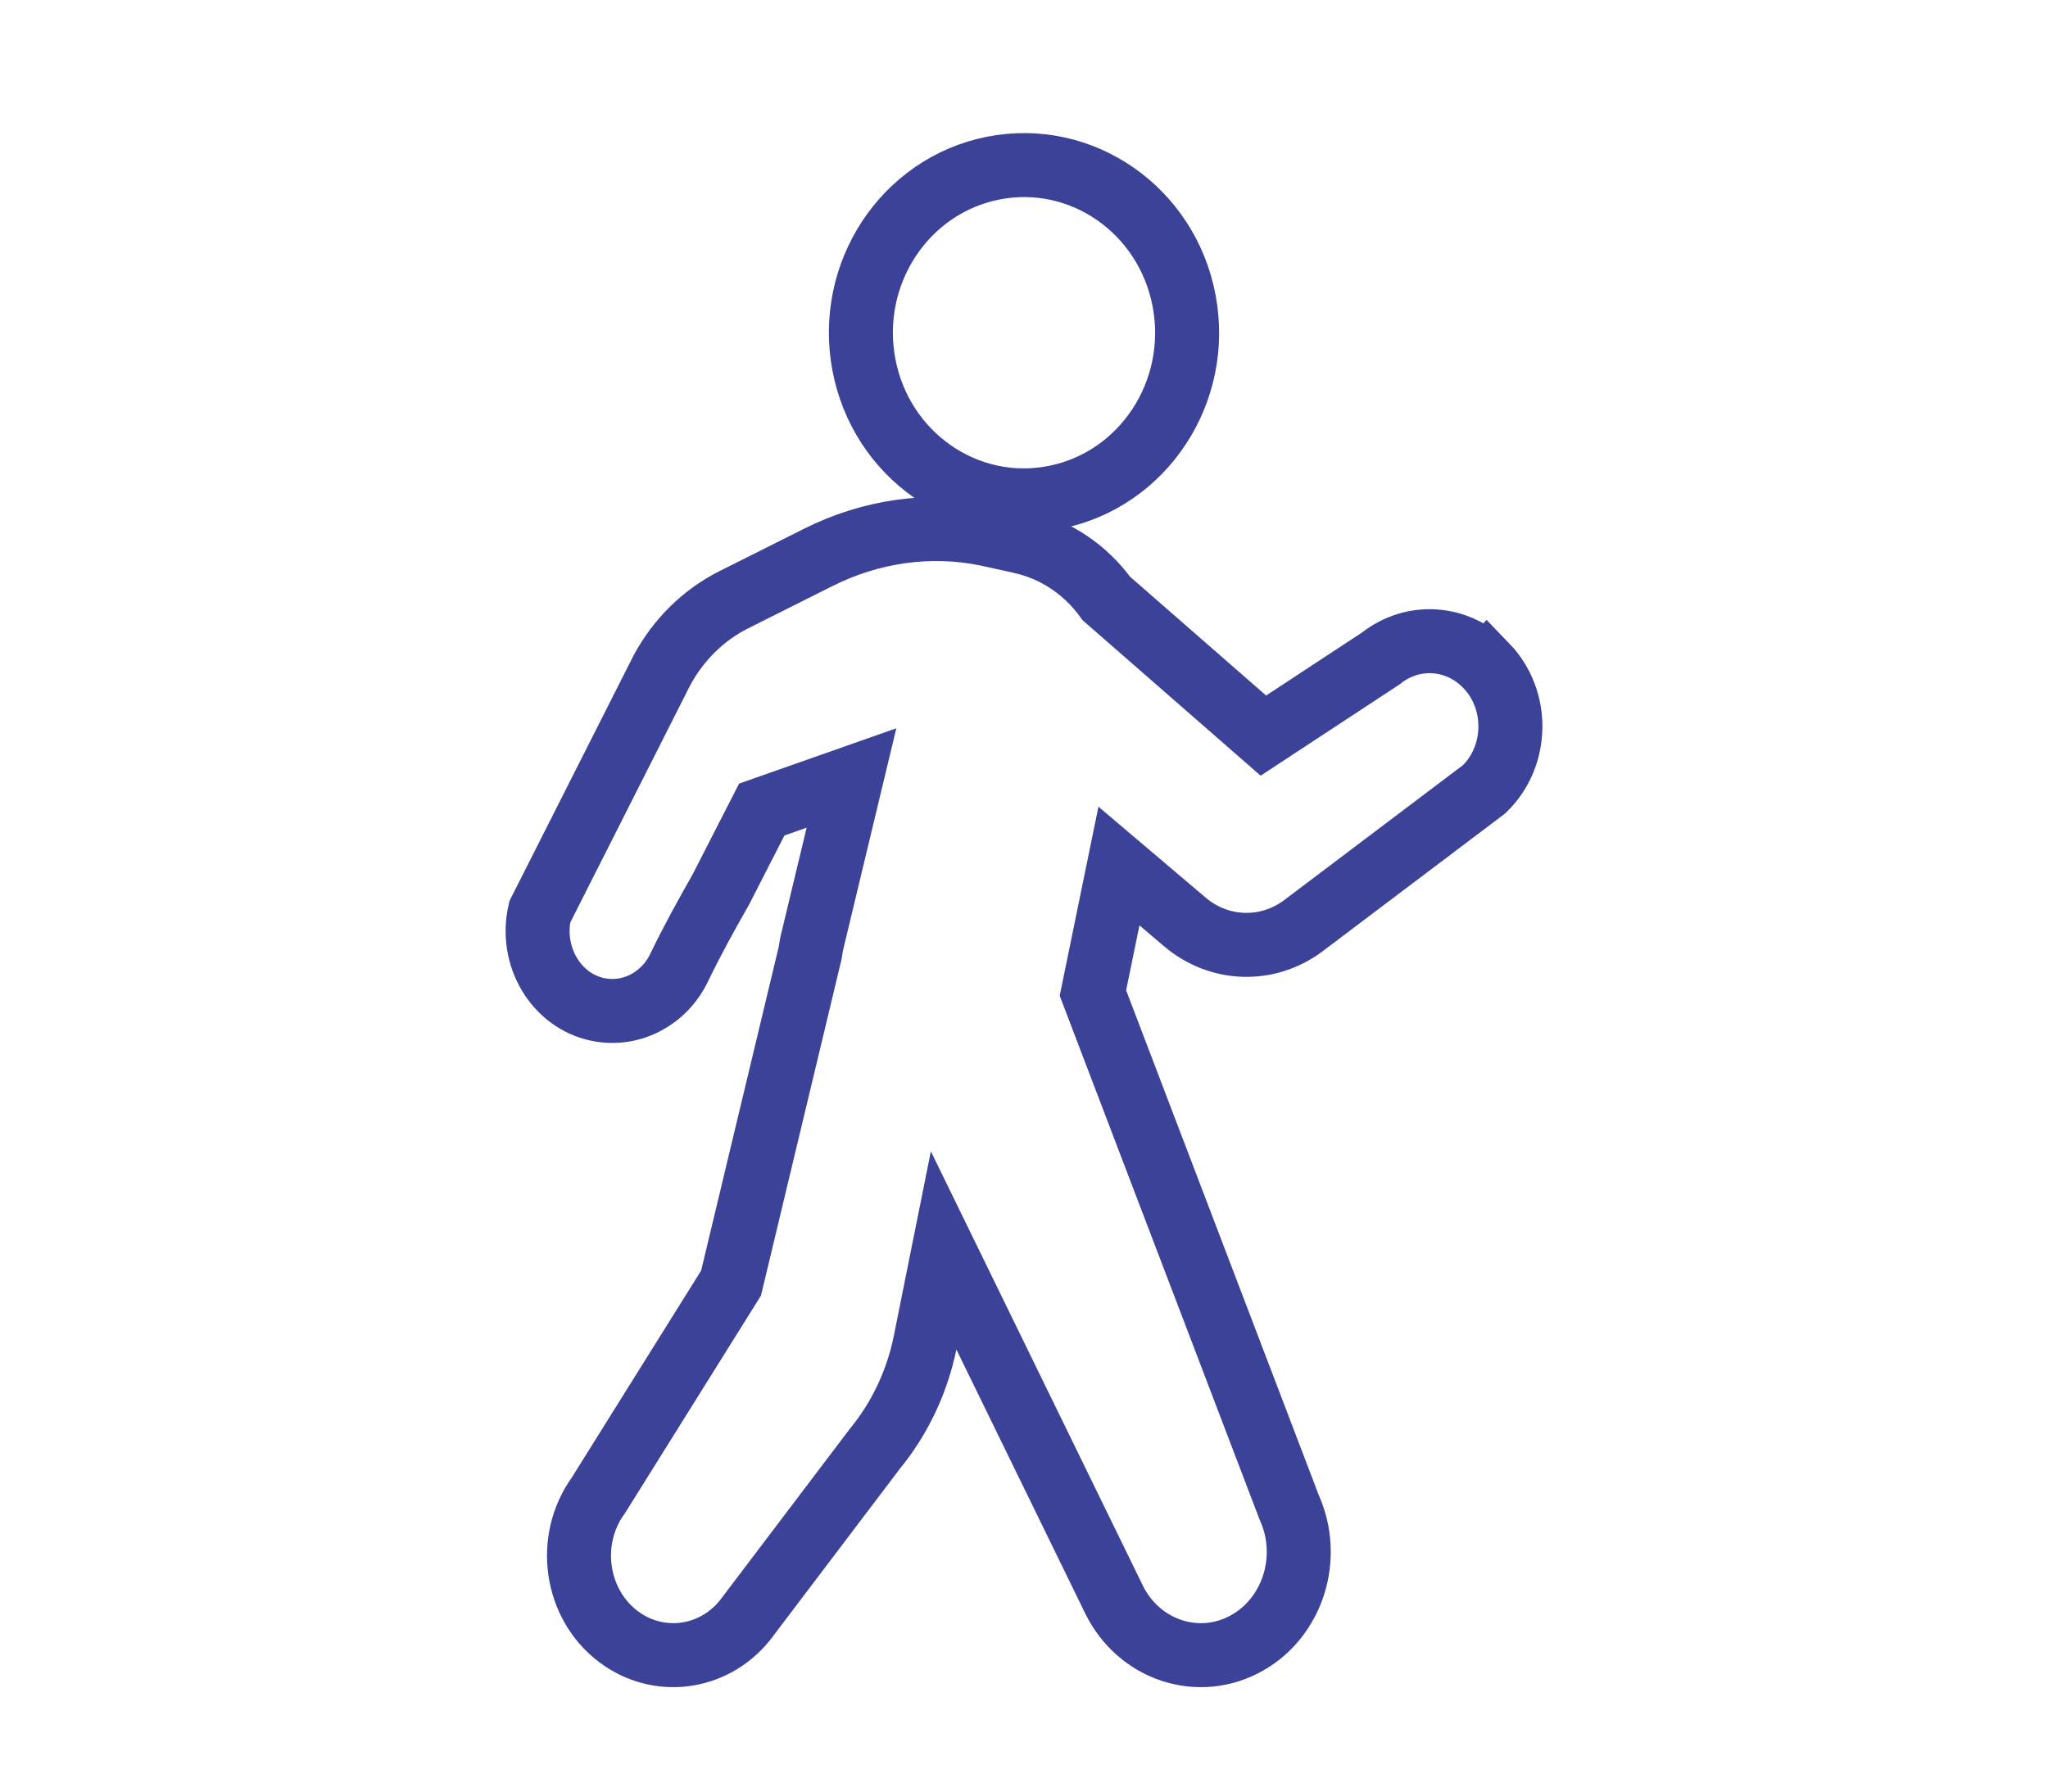 <svg width="80" height="70" viewBox="0 0 80 70" fill="none" xmlns="http://www.w3.org/2000/svg">
<path d="M41.205 19.431C44.66 18.747 46.922 15.313 46.256 11.762C45.591 8.21 42.25 5.885 38.795 6.569C35.34 7.253 33.078 10.687 33.744 14.239C34.409 17.791 37.75 20.116 41.205 19.431Z" stroke="#3B4297" stroke-width="2.5" stroke-miterlimit="10"/>
<path d="M58.055 26.007C56.938 24.849 55.187 24.731 53.938 25.727L49.351 28.741L43.22 23.387C42.424 22.284 41.264 21.472 39.89 21.167L38.711 20.905C38.647 20.891 38.584 20.877 38.52 20.865C36.302 20.415 34.005 20.754 31.966 21.777L28.665 23.432C27.476 24.029 26.491 25 25.845 26.211L21.085 35.63C20.691 37.344 21.705 39.093 23.344 39.439C24.652 39.715 25.945 39.023 26.528 37.808C27.029 36.766 27.588 35.756 28.158 34.755L29.756 31.63L33.261 30.397L31.705 36.879C31.681 37.012 31.661 37.134 31.643 37.248L28.557 50.131L23.375 58.425C22.108 60.172 22.468 62.681 24.17 63.953C25.716 65.11 27.842 64.839 29.083 63.328L34.177 56.602C35.157 55.407 35.834 53.969 36.144 52.423L36.86 48.855L43.51 62.482C44.488 64.486 46.833 65.255 48.715 64.19C50.513 63.173 51.238 60.847 50.362 58.903L42.692 38.799L43.709 33.837L46.288 36.025C47.629 37.162 49.524 37.218 50.923 36.161L57.979 30.833C59.309 29.544 59.344 27.342 58.056 26.006L58.055 26.007Z" stroke="#3B4297" stroke-width="2.5" stroke-miterlimit="10"/>
</svg>
